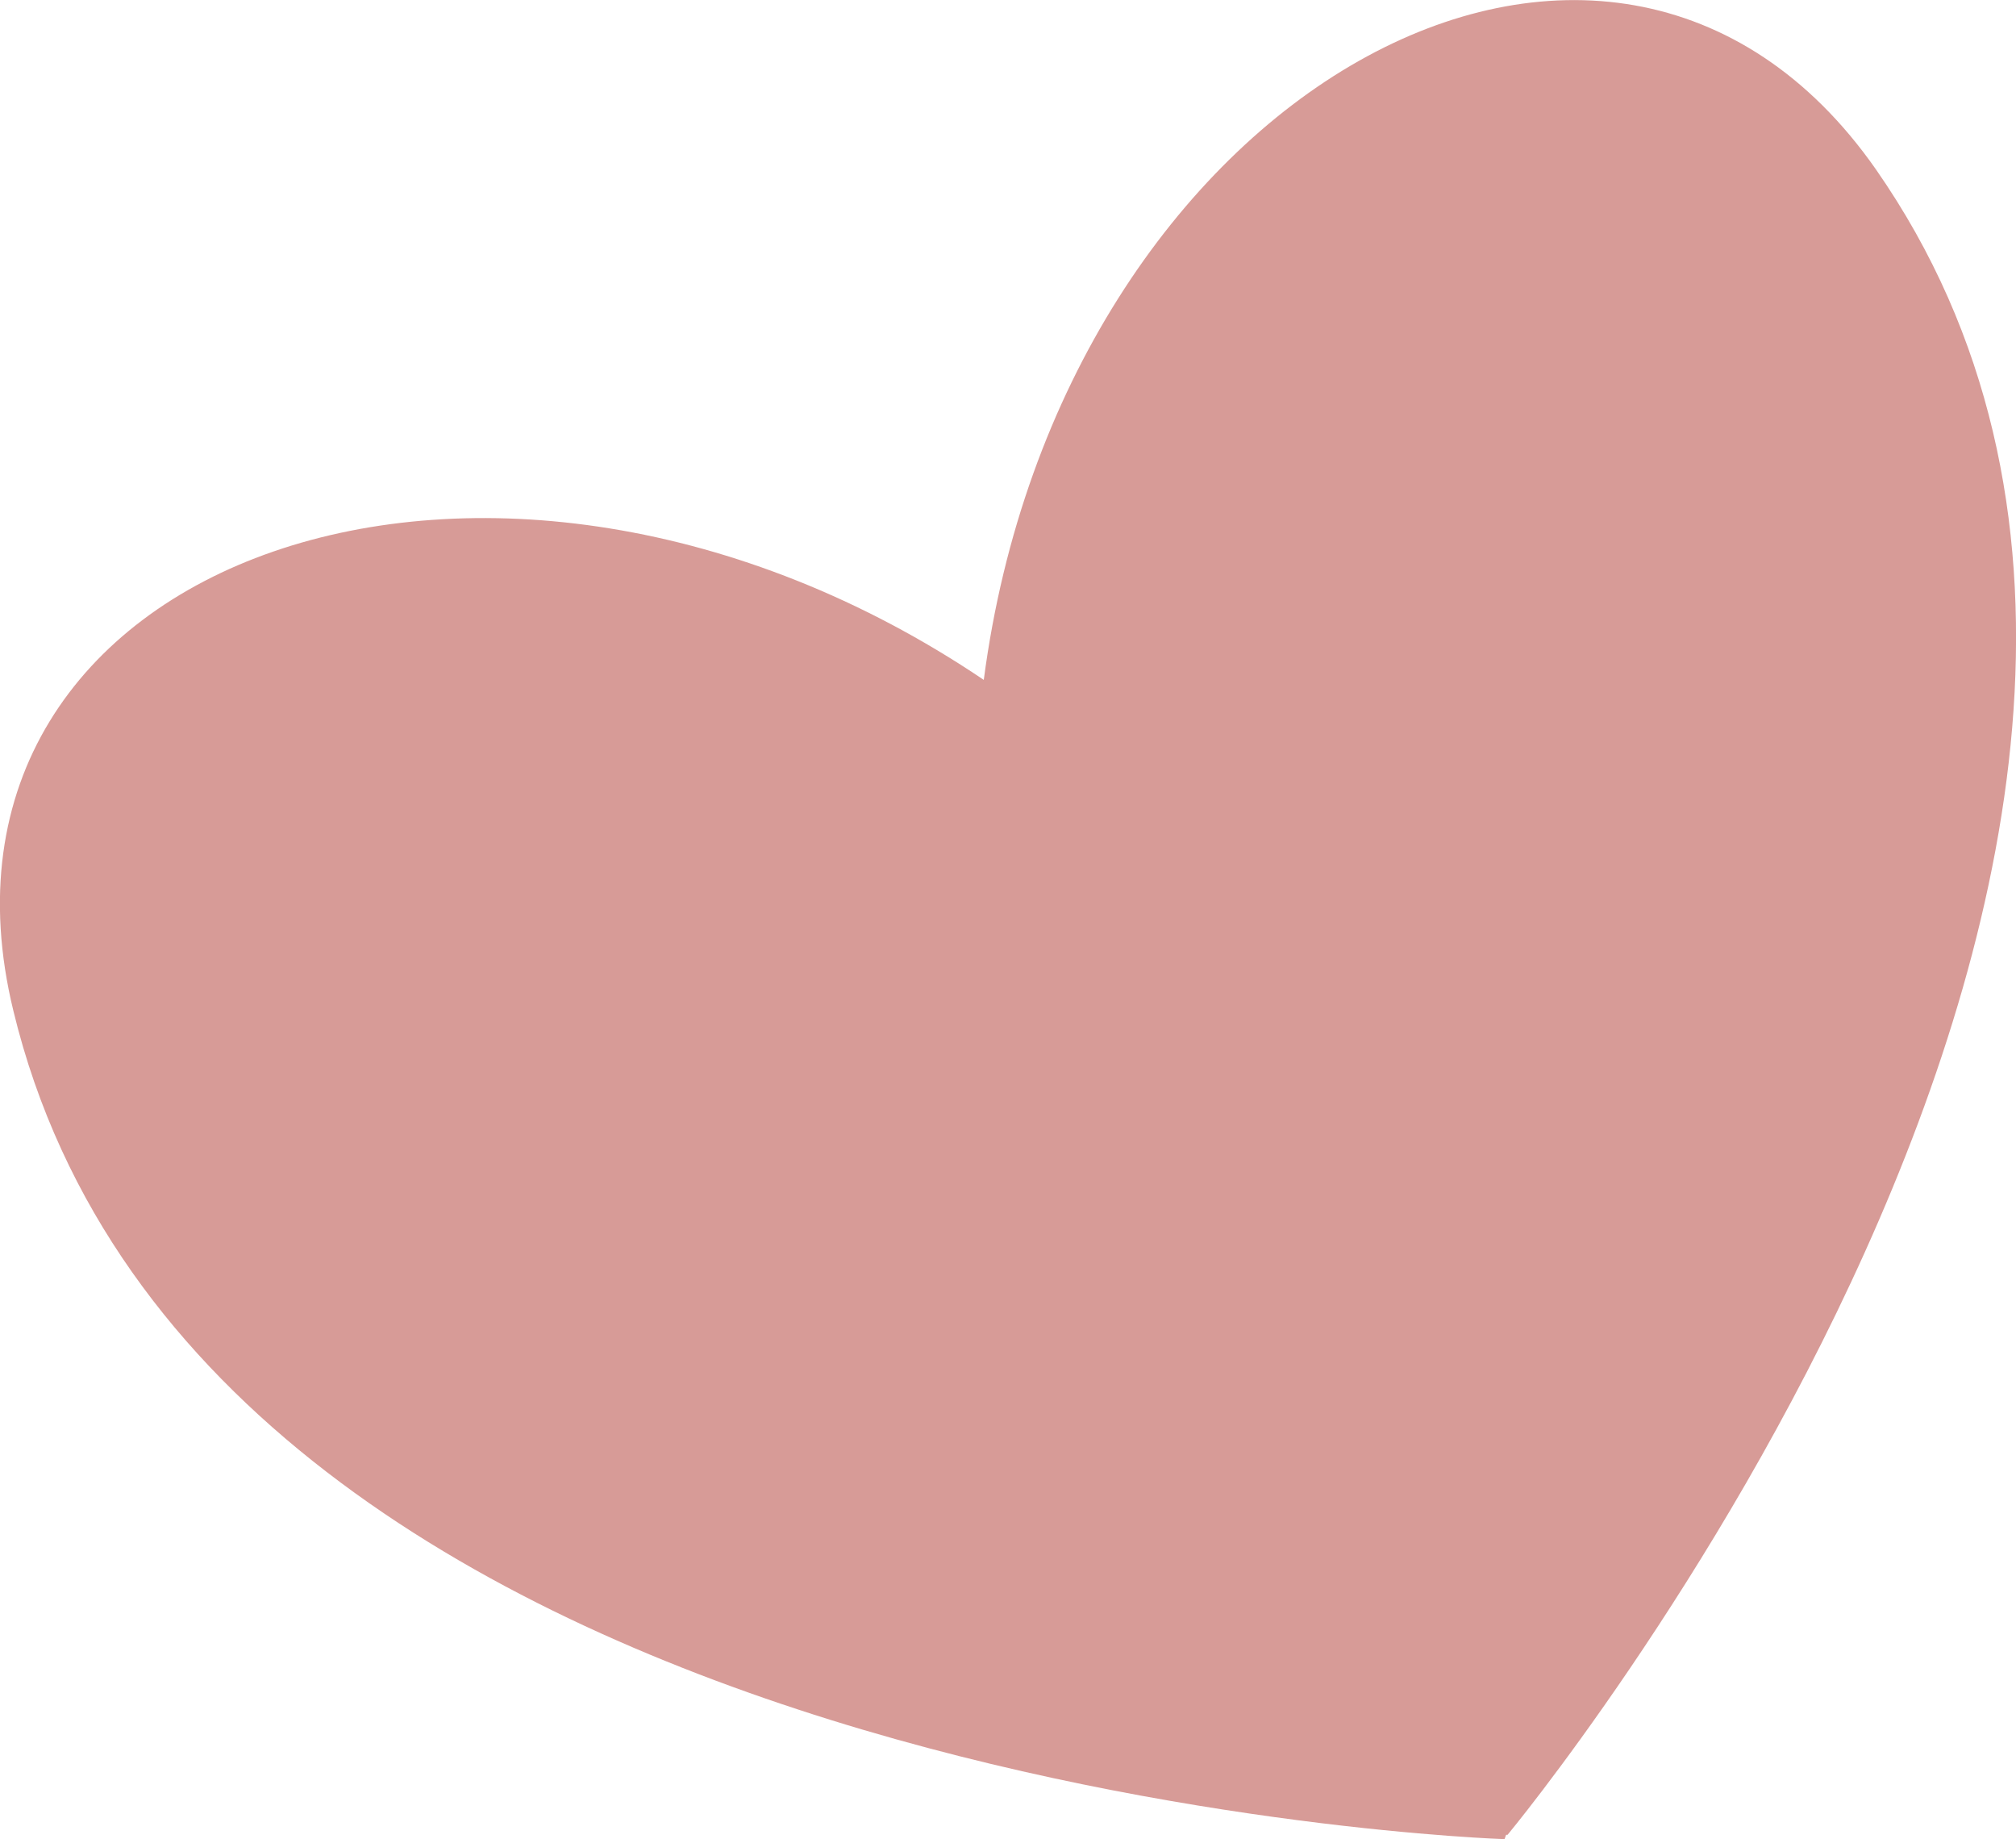 <?xml version="1.0" encoding="utf-8"?>
<!-- Generator: Adobe Illustrator 16.0.0, SVG Export Plug-In . SVG Version: 6.00 Build 0)  -->
<!DOCTYPE svg PUBLIC "-//W3C//DTD SVG 1.1//EN" "http://www.w3.org/Graphics/SVG/1.1/DTD/svg11.dtd">
<svg version="1.1" id="圖層_1" xmlns="http://www.w3.org/2000/svg" xmlns:xlink="http://www.w3.org/1999/xlink" x="0px" y="0px"
	 width="13.898px" height="12.676px" viewBox="0 0 13.898 12.676" enable-background="new 0 0 13.898 12.676" xml:space="preserve">
<path fill="#D79B97" d="M6.782,4.686c-3.38-2.279-7.45-0.84-6.69,2.28c1.311,5.42,10.28,5.71,10.28,5.71l0.011-0.03h0.01
	c0,0,5.729-6.899,2.539-11.479C11.092-1.465,7.313,0.636,6.782,4.686z"/>
</svg>
